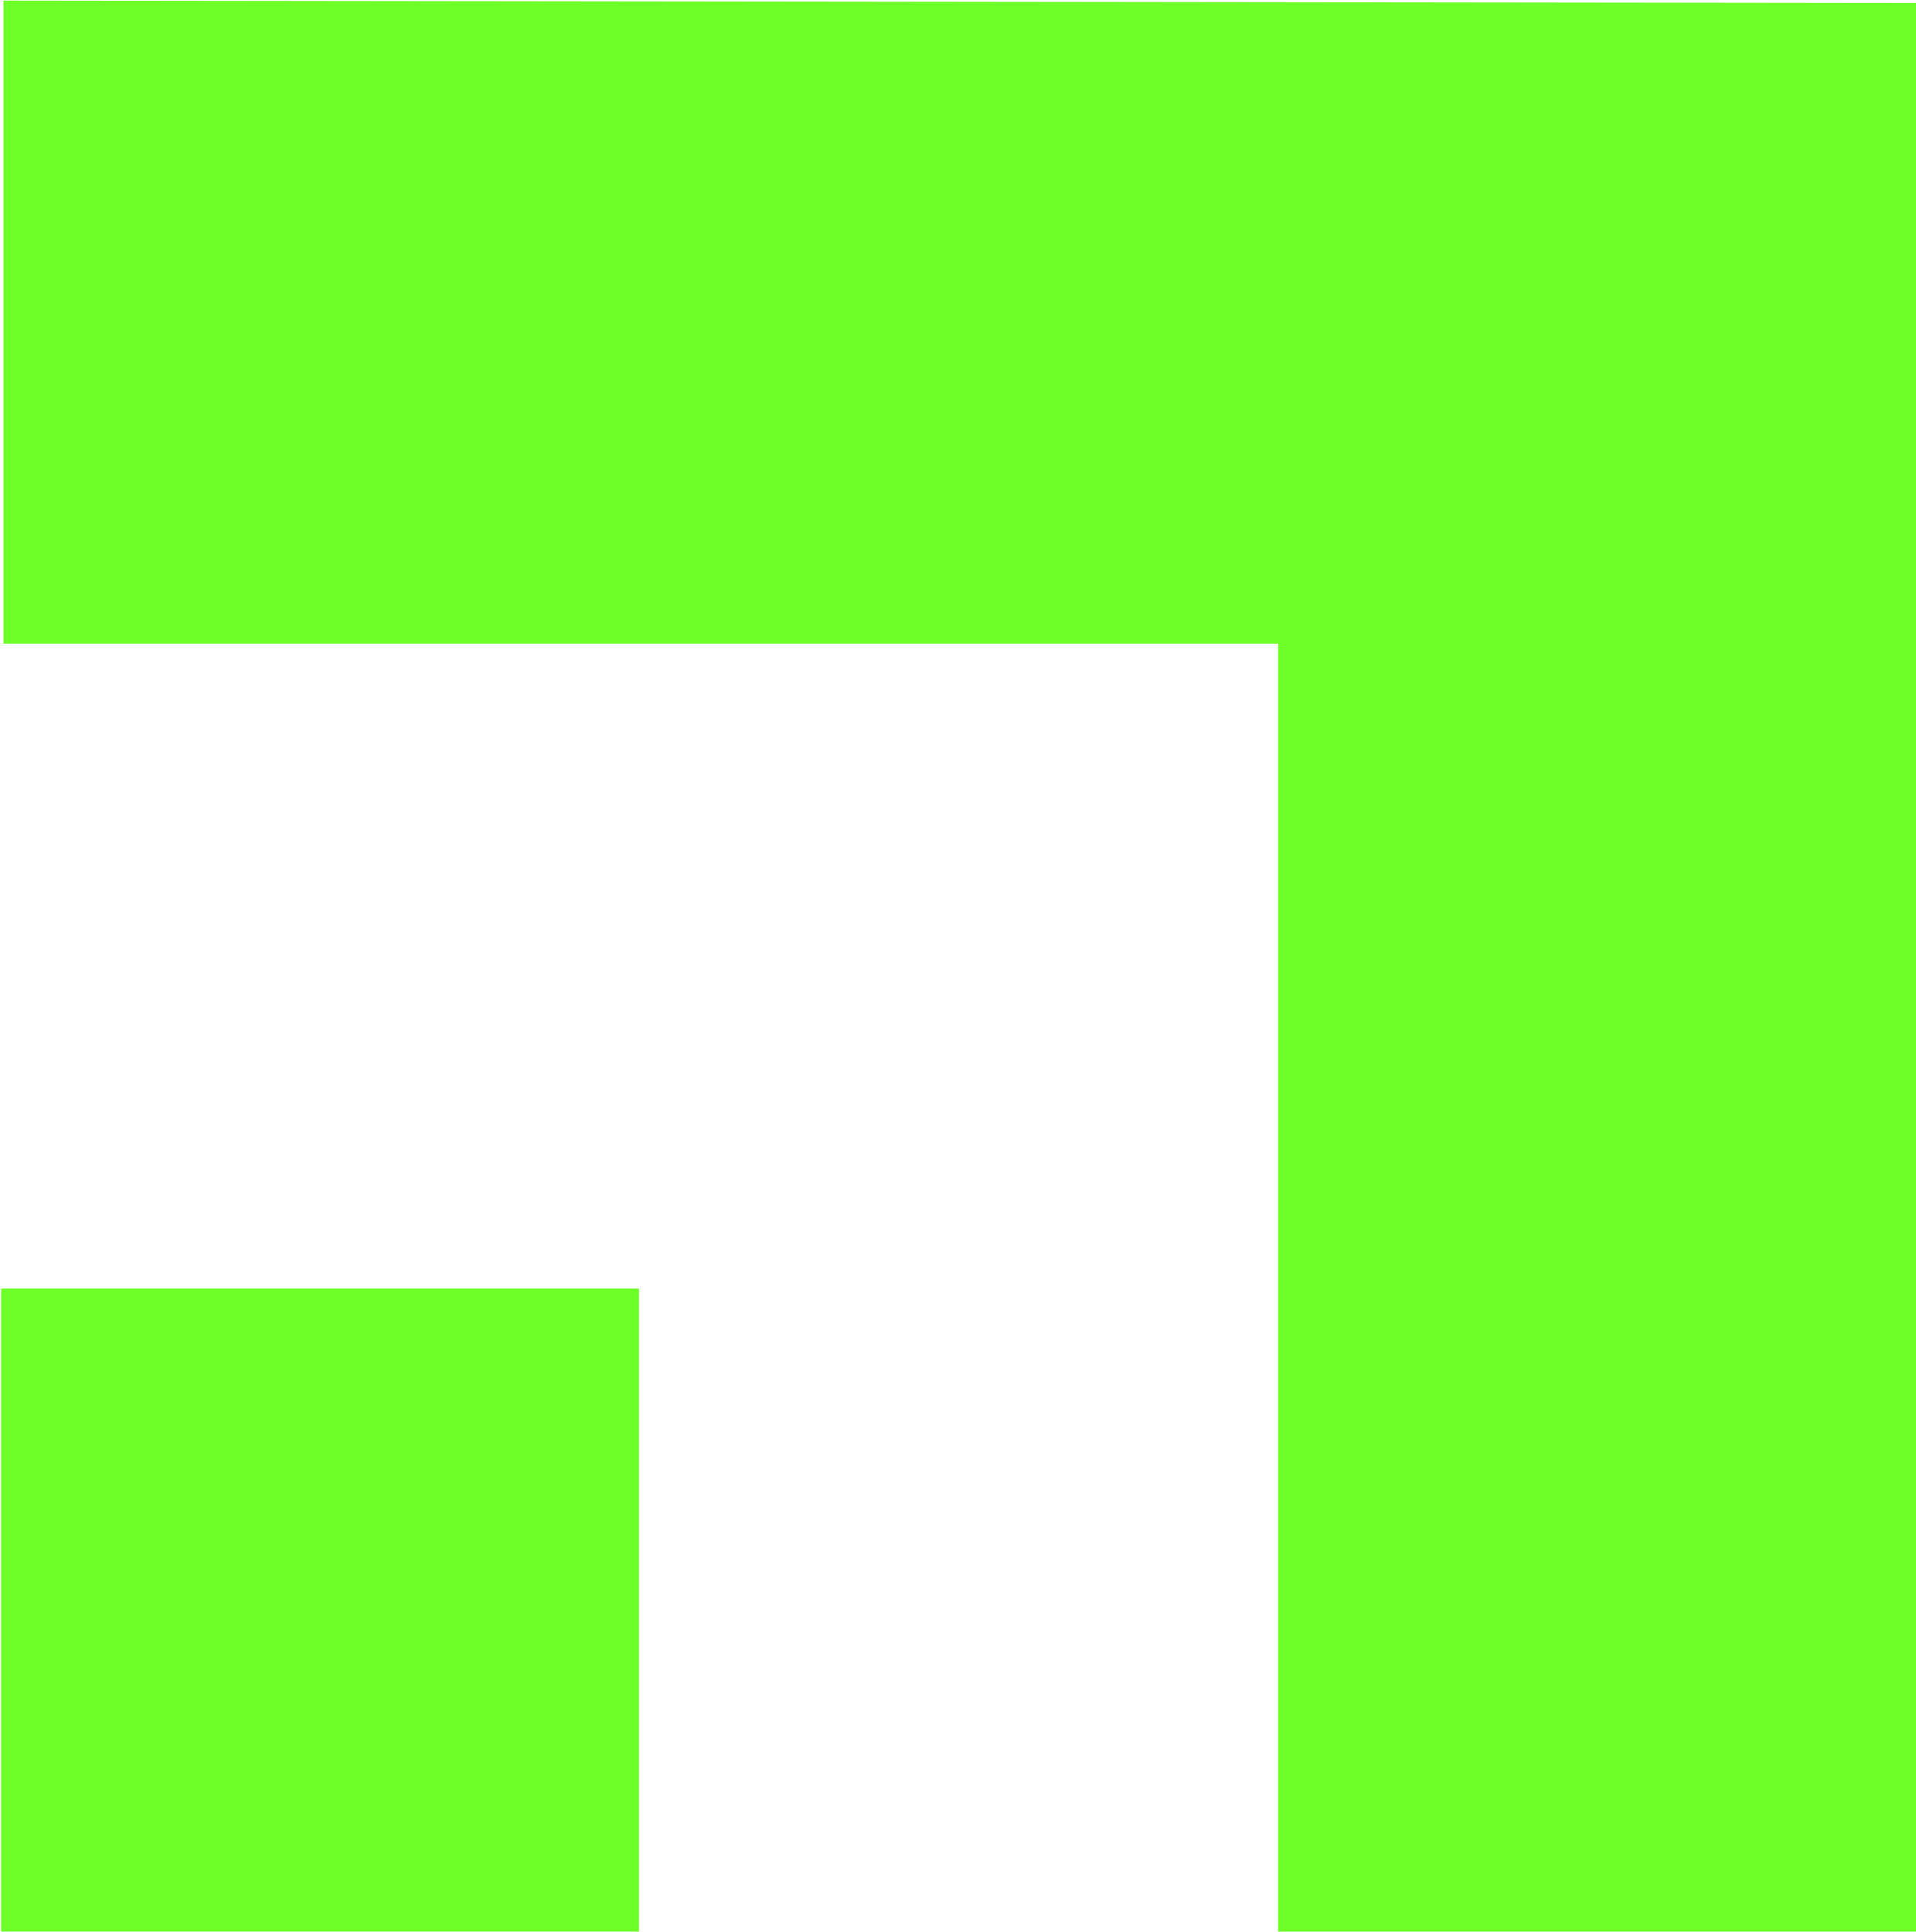 <svg version="1.2" xmlns="http://www.w3.org/2000/svg" viewBox="0 0 1549 1562" width="1549" height="1562"><style>.a{fill:#6eff29}</style><path class="a" d="m516.6 1041.8v519.9h-515.7v-519.9z"/><path class="a" d="m2.8 0.5v519.9h1030.5v1041.3h515.7v-1559.3z"/></svg>